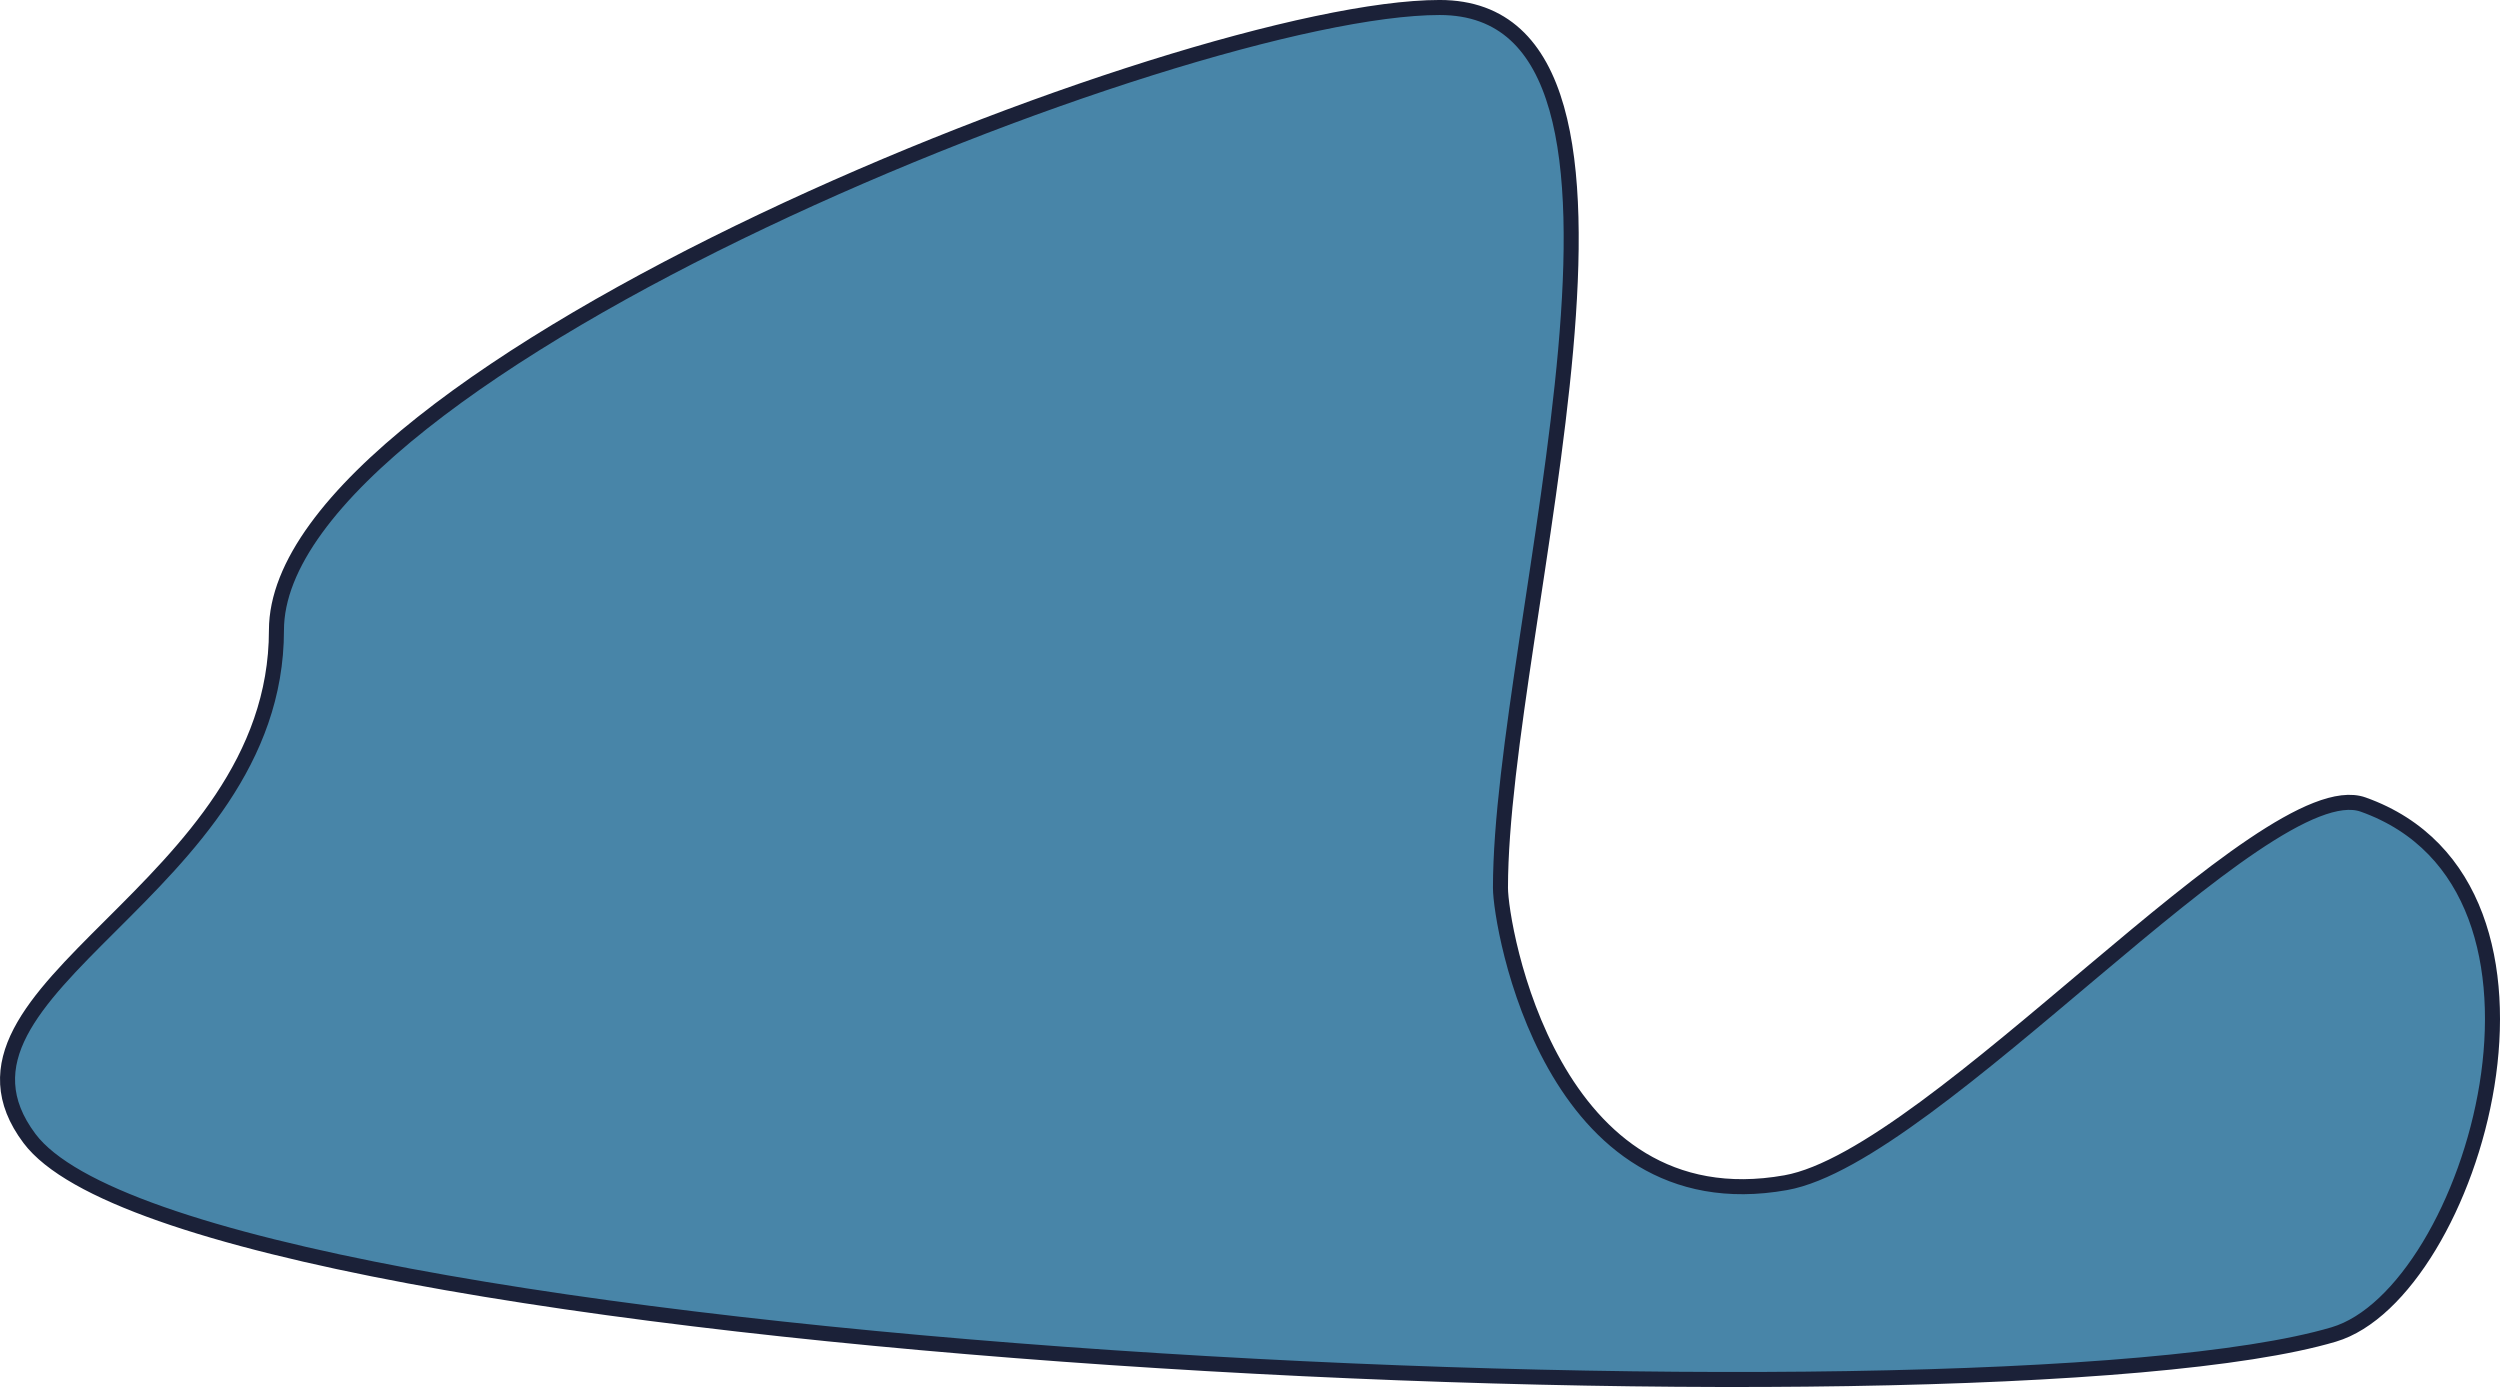<?xml version="1.0" encoding="UTF-8" standalone="no"?>
<!-- Created with Inkscape (http://www.inkscape.org/) -->

<svg
   xmlns:dc="http://purl.org/dc/elements/1.1/"
   xmlns:cc="http://creativecommons.org/ns#"
   xmlns:rdf="http://www.w3.org/1999/02/22-rdf-syntax-ns#"
   xmlns:svg="http://www.w3.org/2000/svg"
   xmlns="http://www.w3.org/2000/svg"
   xmlns:sodipodi="http://sodipodi.sourceforge.net/DTD/sodipodi-0.dtd"
   xmlns:inkscape="http://www.inkscape.org/namespaces/inkscape"
   width="249.469"
   height="138.41"
   id="svg2"
   version="1.1"
   inkscape:version="0.48.4 r9939"
   sodipodi:docname="New document 1">
  <defs
     id="defs4" />
  <sodipodi:namedview
     id="base"
     pagecolor="#ffffff"
     bordercolor="#666666"
     borderopacity="1.0"
     inkscape:pageopacity="0.0"
     inkscape:pageshadow="2"
     inkscape:zoom="1.4"
     inkscape:cx="212.12595"
     inkscape:cy="26.238409"
     inkscape:document-units="px"
     inkscape:current-layer="layer1"
     showgrid="false"
     inkscape:window-width="1280"
     inkscape:window-height="750"
     inkscape:window-x="-8"
     inkscape:window-y="-8"
     inkscape:window-maximized="1"
     fit-margin-top="0"
     fit-margin-left="0"
     fit-margin-right="0"
     fit-margin-bottom="0" />
  <g
     inkscape:label="Layer 1"
     inkscape:groupmode="layer"
     id="layer1"
     transform="translate(-19.558,-26.612)">
    <path
       style="fill:#4885a8;fill-opacity:1;fill-rule:nonzero;stroke:#1b2138;stroke-width:1.5;stroke-miterlimit:4;stroke-opacity:1"
       d="m 169.286,115.219 c 0,3.735 4.993,33.591 28.467,29.411 14.897,-2.652 47.901,-41.196 57.618,-37.733 23.051,8.215 10.882,48.787 -2.935,52.879 -35.153,10.412 -213.569,2.259 -229.935,-19.558 -11.278,-15.035 24.643,-24.678 24.643,-50.714 0,-26.036 90.627,-62.143 116.071,-62.143 25.445,0 6.071,61.821 6.071,87.857"
       id="path3755"
       inkscape:connector-curvature="0"
       sodipodi:nodetypes="cssssssc" />
  </g>
</svg>
